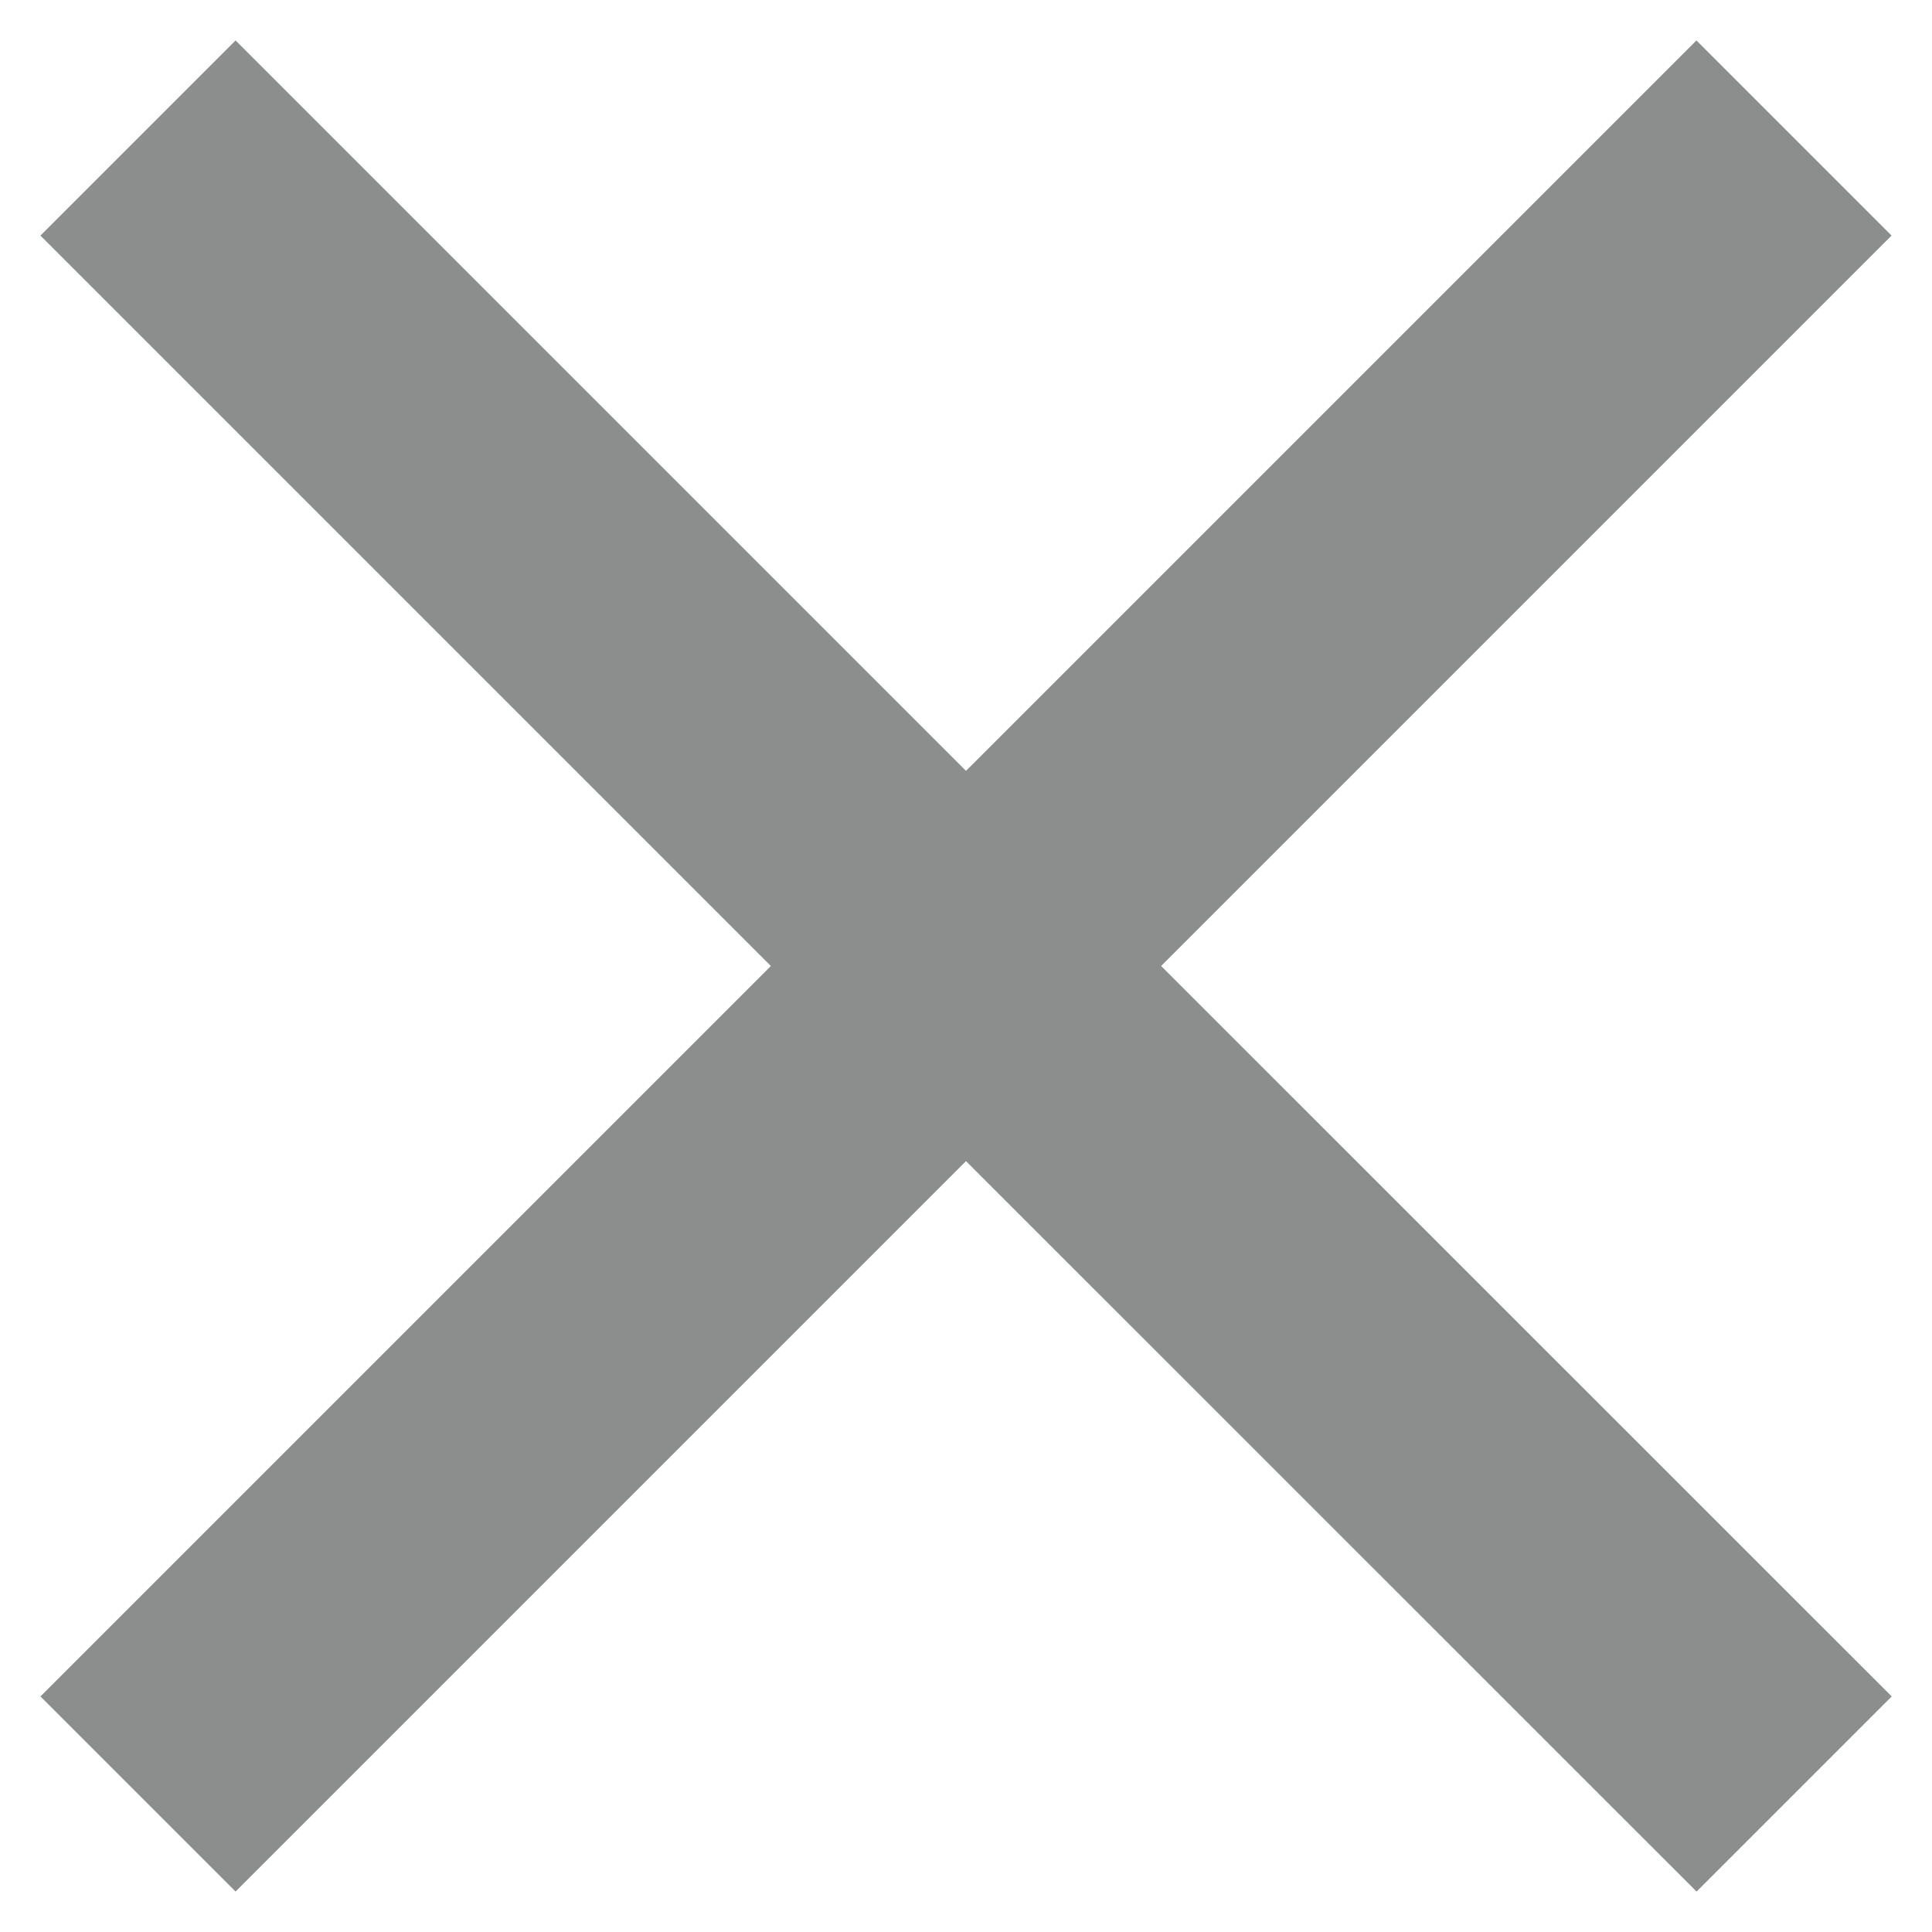 <svg width="14" height="14" viewBox="0 0 14 14" fill="none" xmlns="http://www.w3.org/2000/svg">
<path d="M5.586 7L0.293 1.707L1.707 0.293L7 5.586L12.293 0.293L13.707 1.707L8.414 7L13.708 12.293L12.294 13.707L7 8.414L1.707 13.707L0.293 12.293L5.586 7Z" fill="#8B8E8D"/>
</svg>
